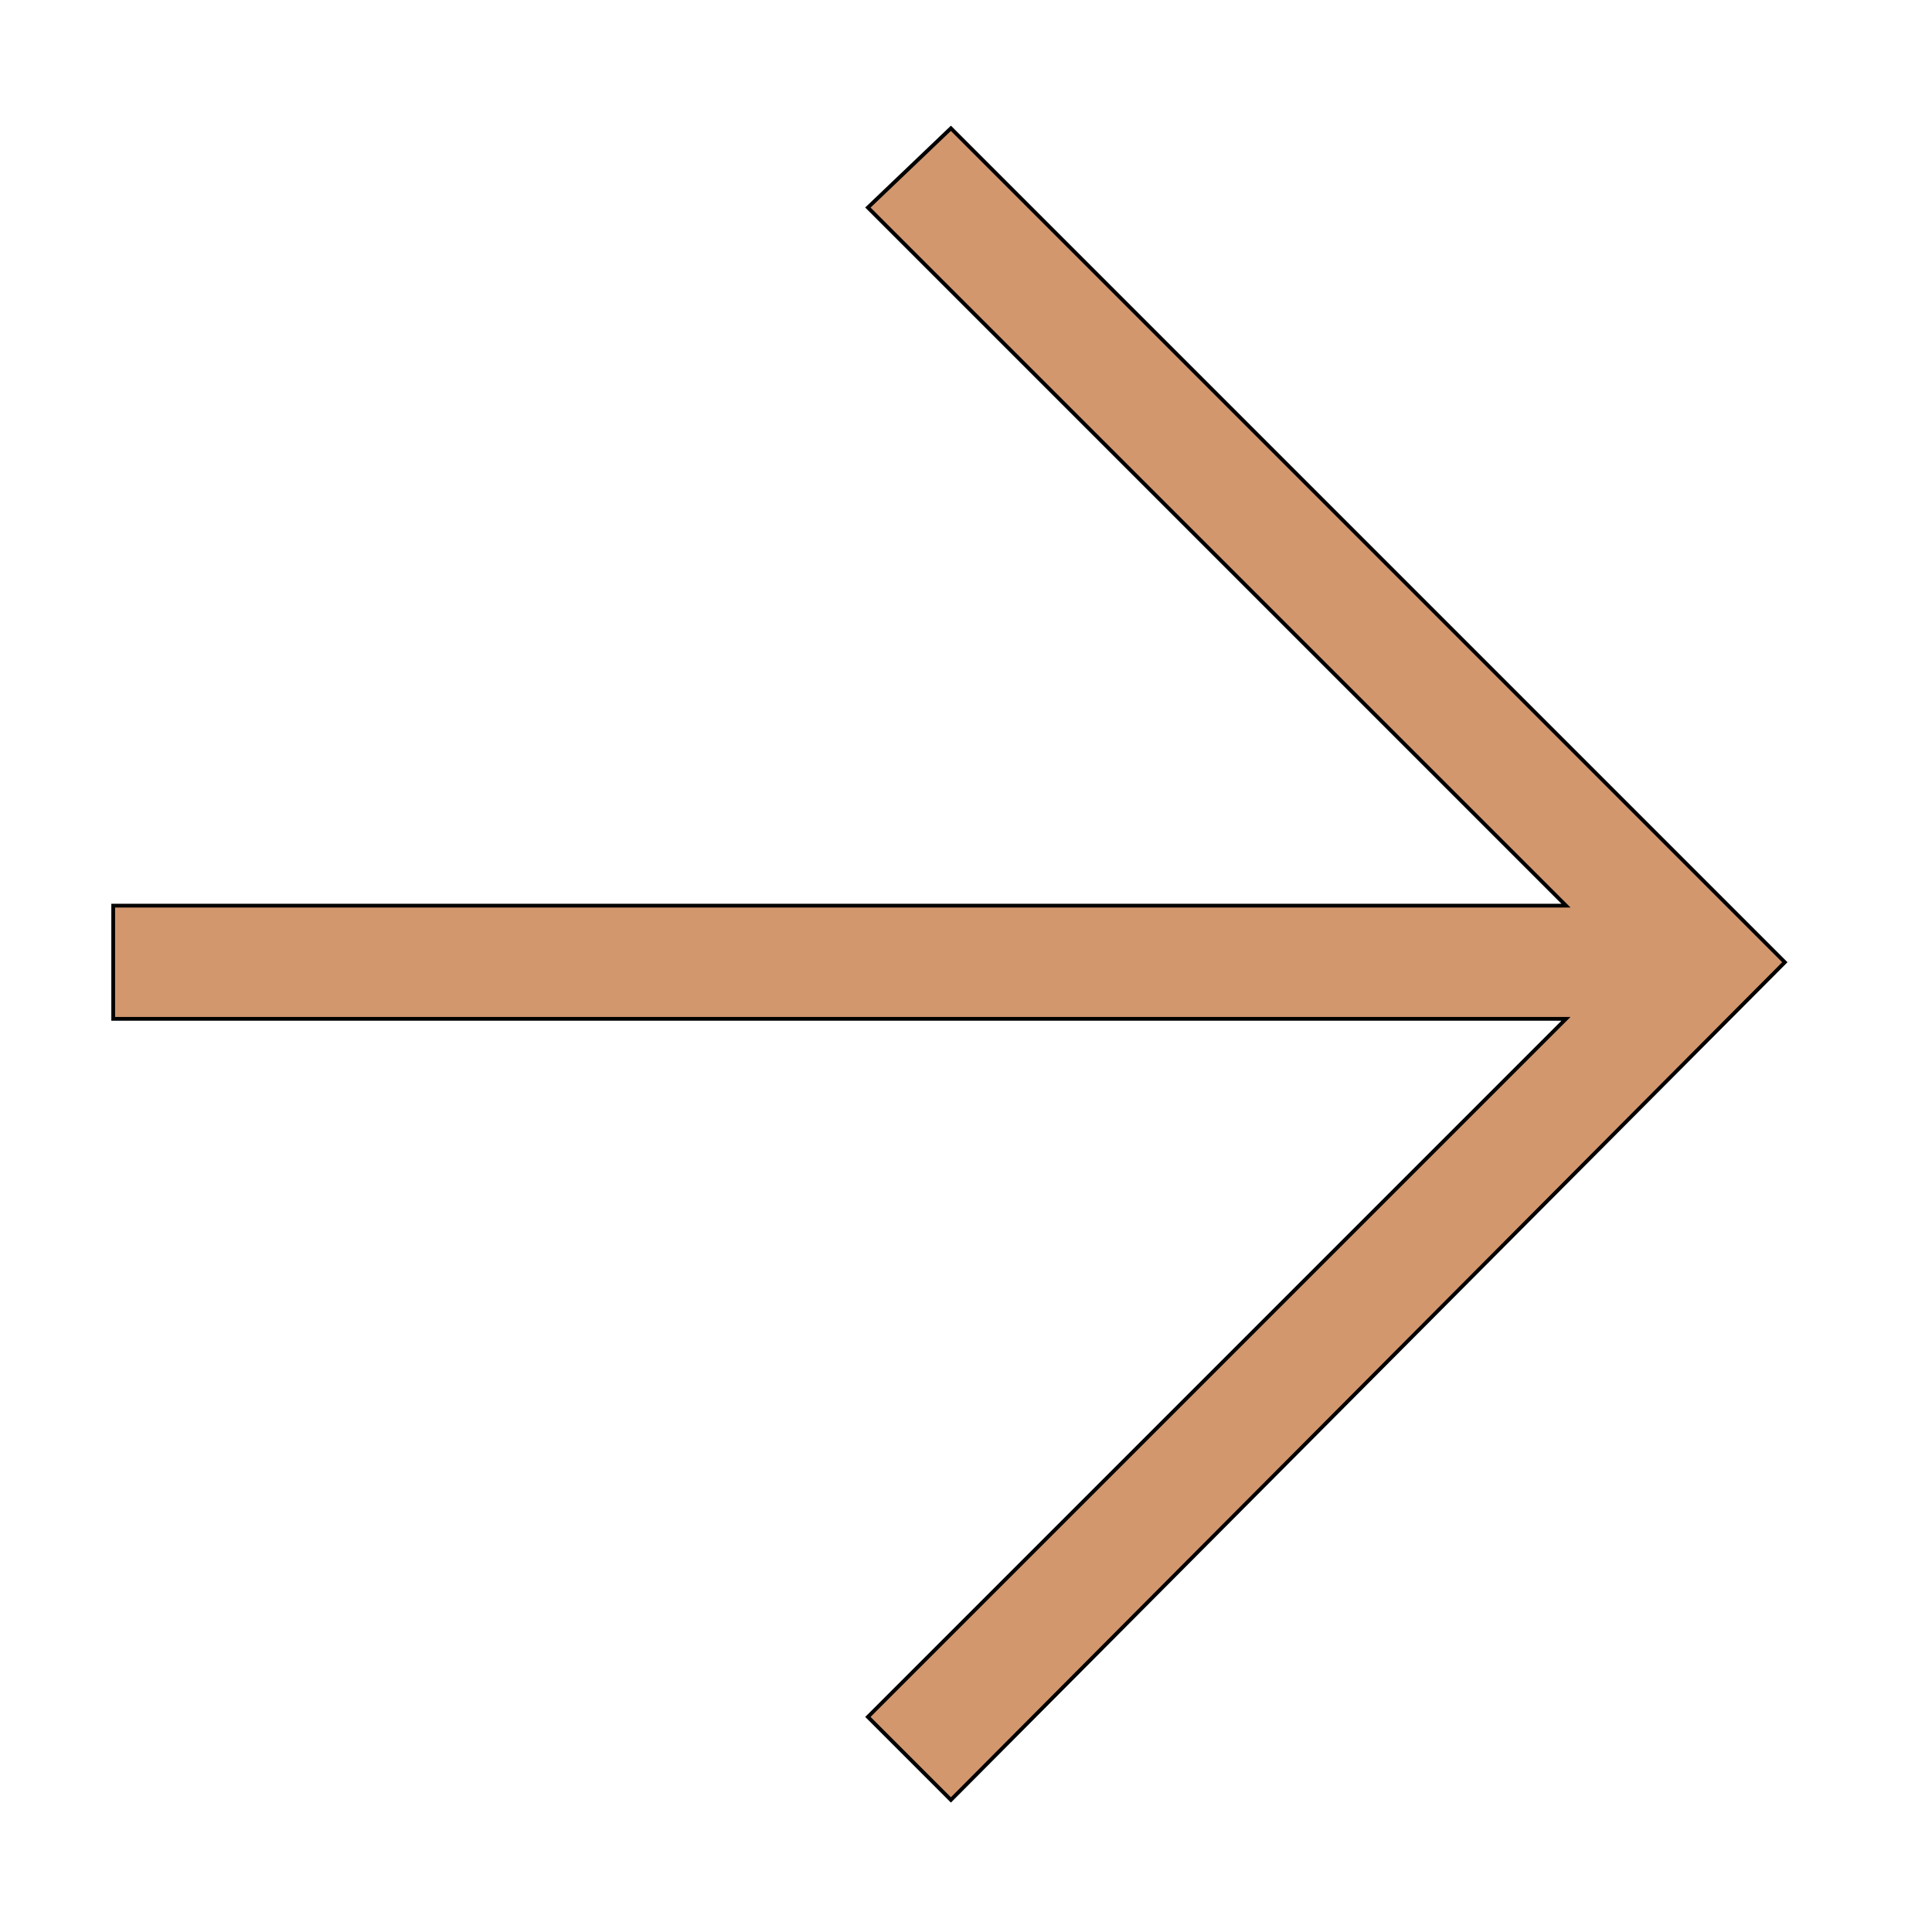 <svg id="th_the_arrow-right" width="100%" height="100%" xmlns="http://www.w3.org/2000/svg" version="1.1" xmlns:xlink="http://www.w3.org/1999/xlink" xmlns:svgjs="http://svgjs.com/svgjs" preserveAspectRatio="xMidYMin slice" data-uid="the_arrow-right" data-keyword="the_arrow-right" viewBox="0 0 512 512" data-colors="[&quot;#d3976e&quot;]"><defs id="SvgjsDefs53867"></defs><path id="th_the_arrow-right_0" d="M473 255L252 477L230 455L415 270L30 270L30 240L415 240L230 55L252 34Z " fill-rule="evenodd" fill="#d3976e" stroke-width="1" stroke="#000000"></path></svg>